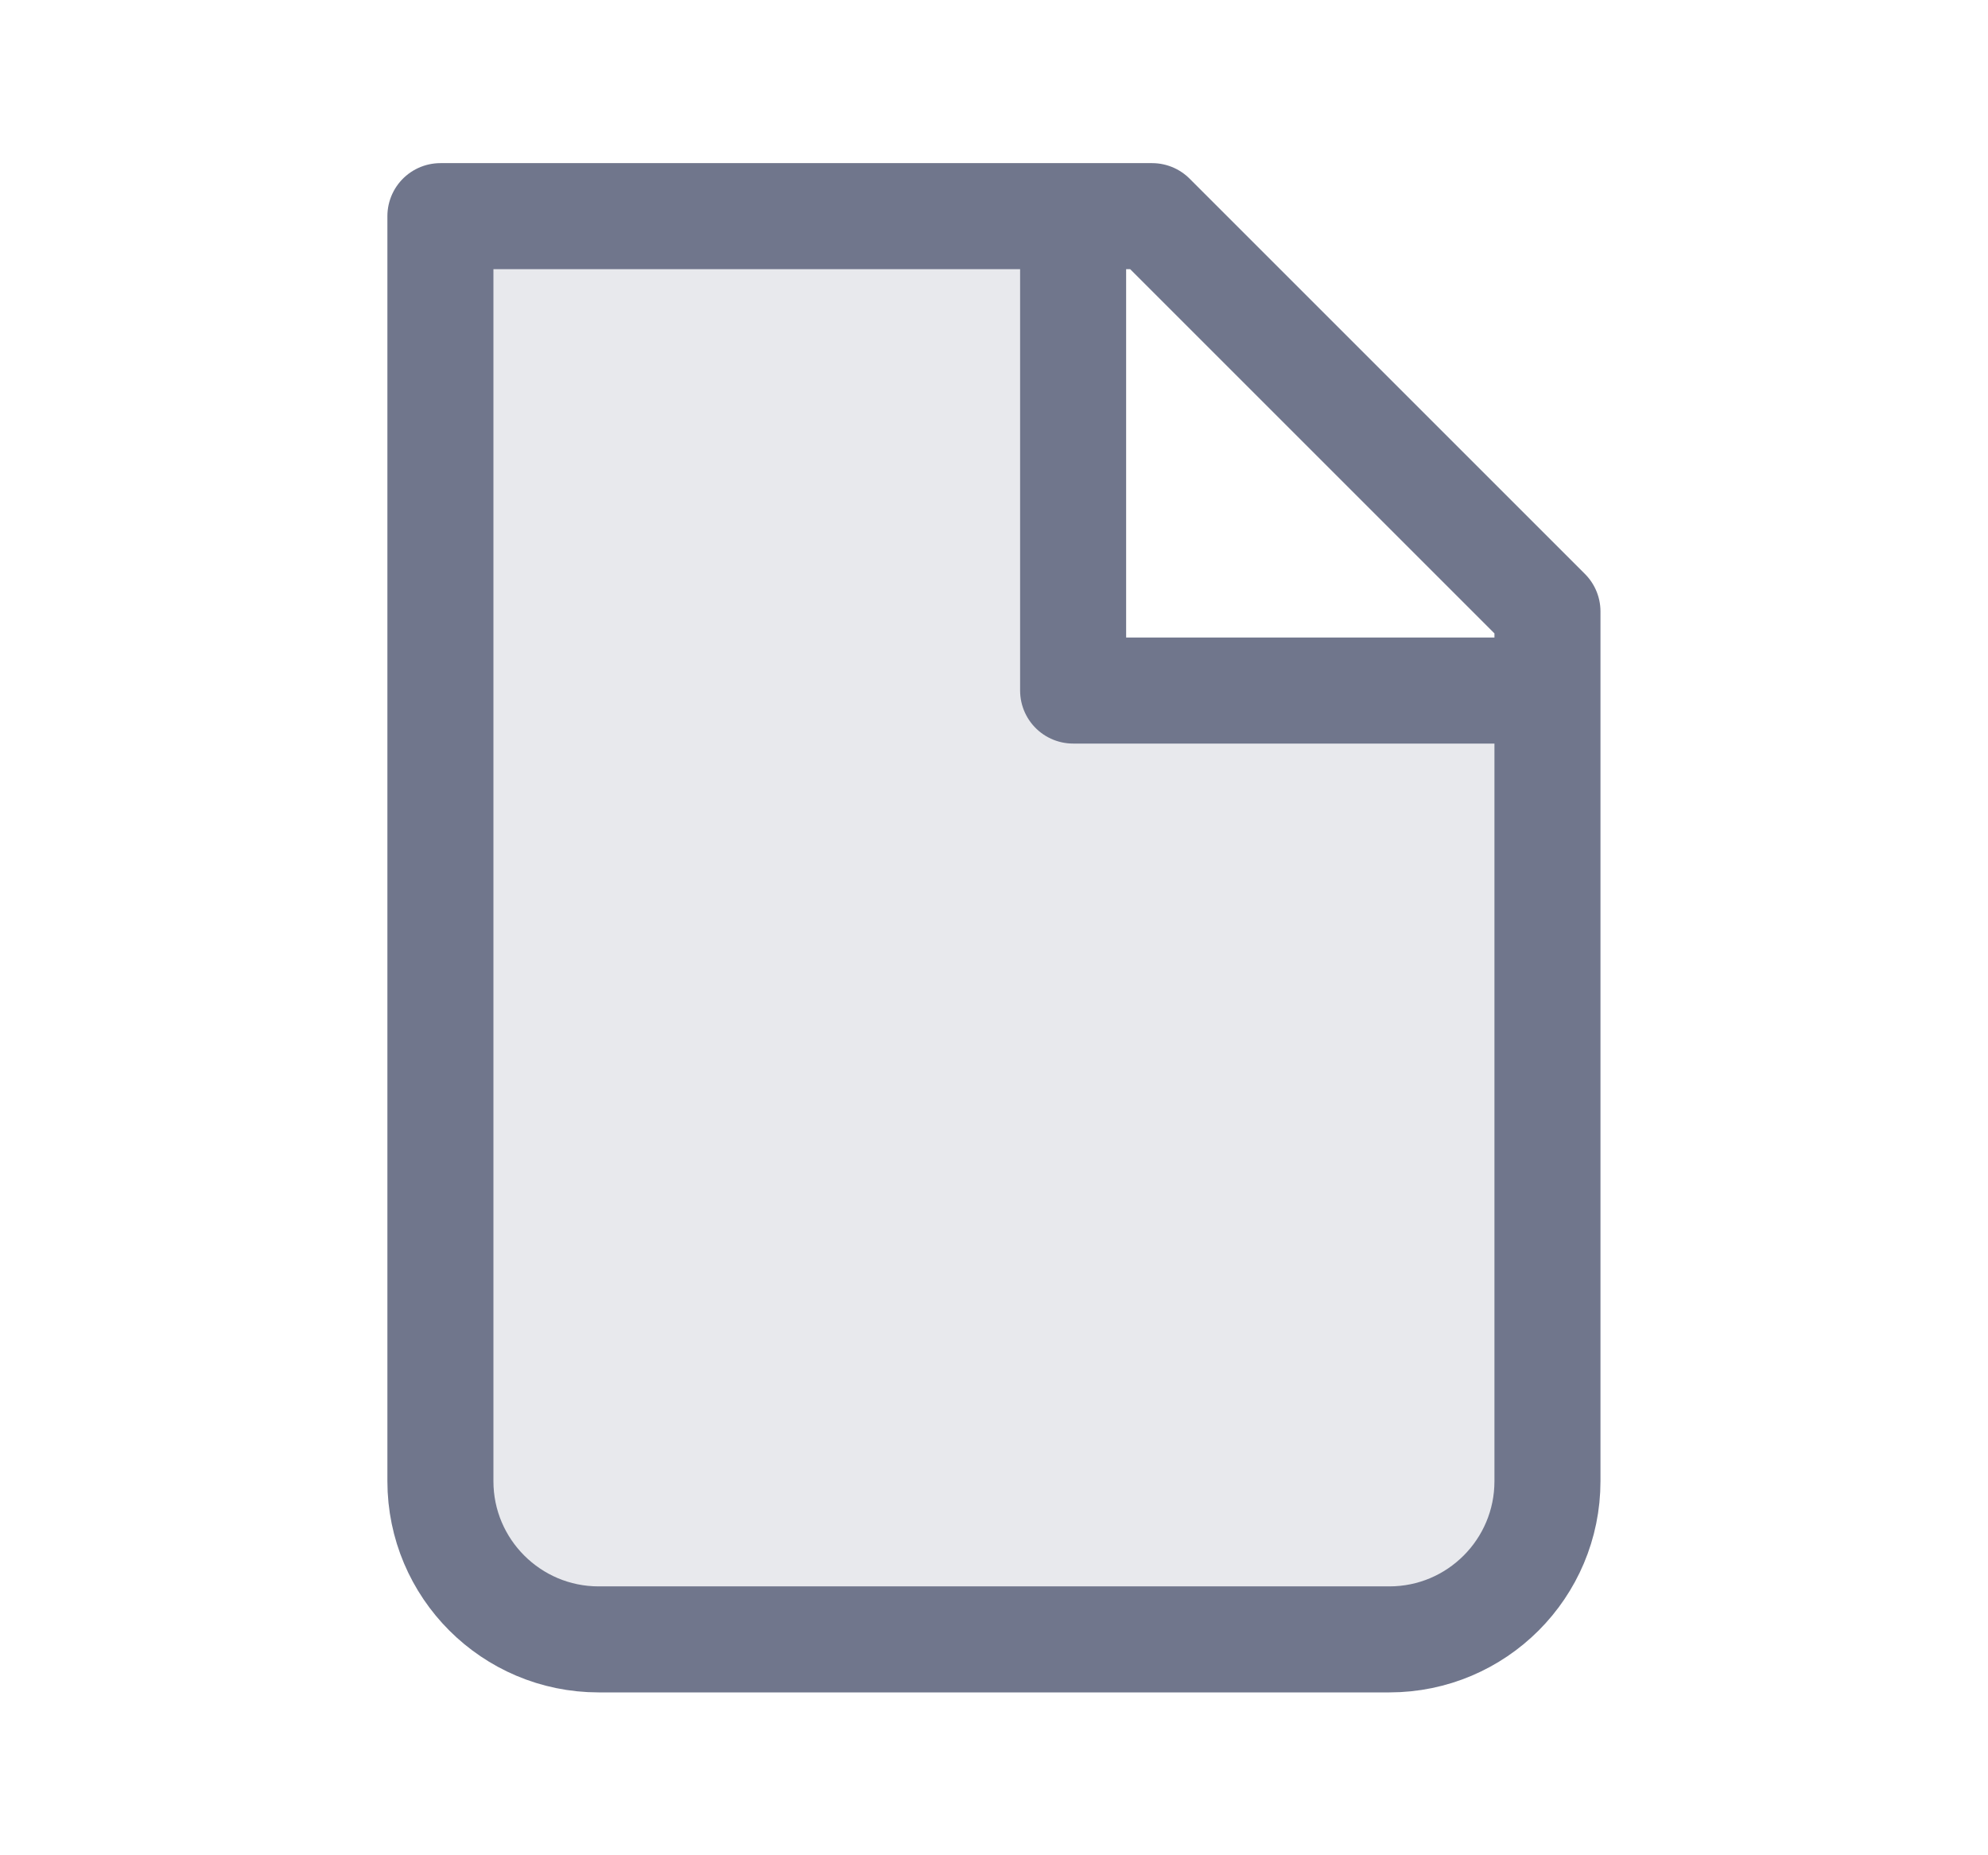 <?xml version="1.0" encoding="UTF-8"?> <svg xmlns="http://www.w3.org/2000/svg" width="15" height="14" viewBox="0 0 15 14" fill="none"><g clip-path="url(#clip0_2794_48849)"><path opacity="0.16" d="M4.517 12.371C3.858 12.371 3.323 11.836 3.323 11.177V1.631H8.097V5.211H11.676V11.177C11.676 11.836 11.142 12.371 10.483 12.371H4.517Z" fill="#70768C"></path><path d="M4.517 12.371C3.858 12.371 3.323 11.836 3.323 11.177V1.631H8.693L11.676 4.614V11.177C11.676 11.836 11.142 12.371 10.483 12.371H4.517Z" stroke="#70768C" stroke-width="0.8" stroke-linecap="round" stroke-linejoin="round"></path><path d="M8.097 1.631V5.211H11.677" stroke="#70768C" stroke-width="0.8" stroke-linejoin="round"></path></g><defs><clipPath id="clip0_2794_48849"><rect width="14" height="14" fill="white" transform="translate(0.5)"></rect></clipPath></defs></svg> 